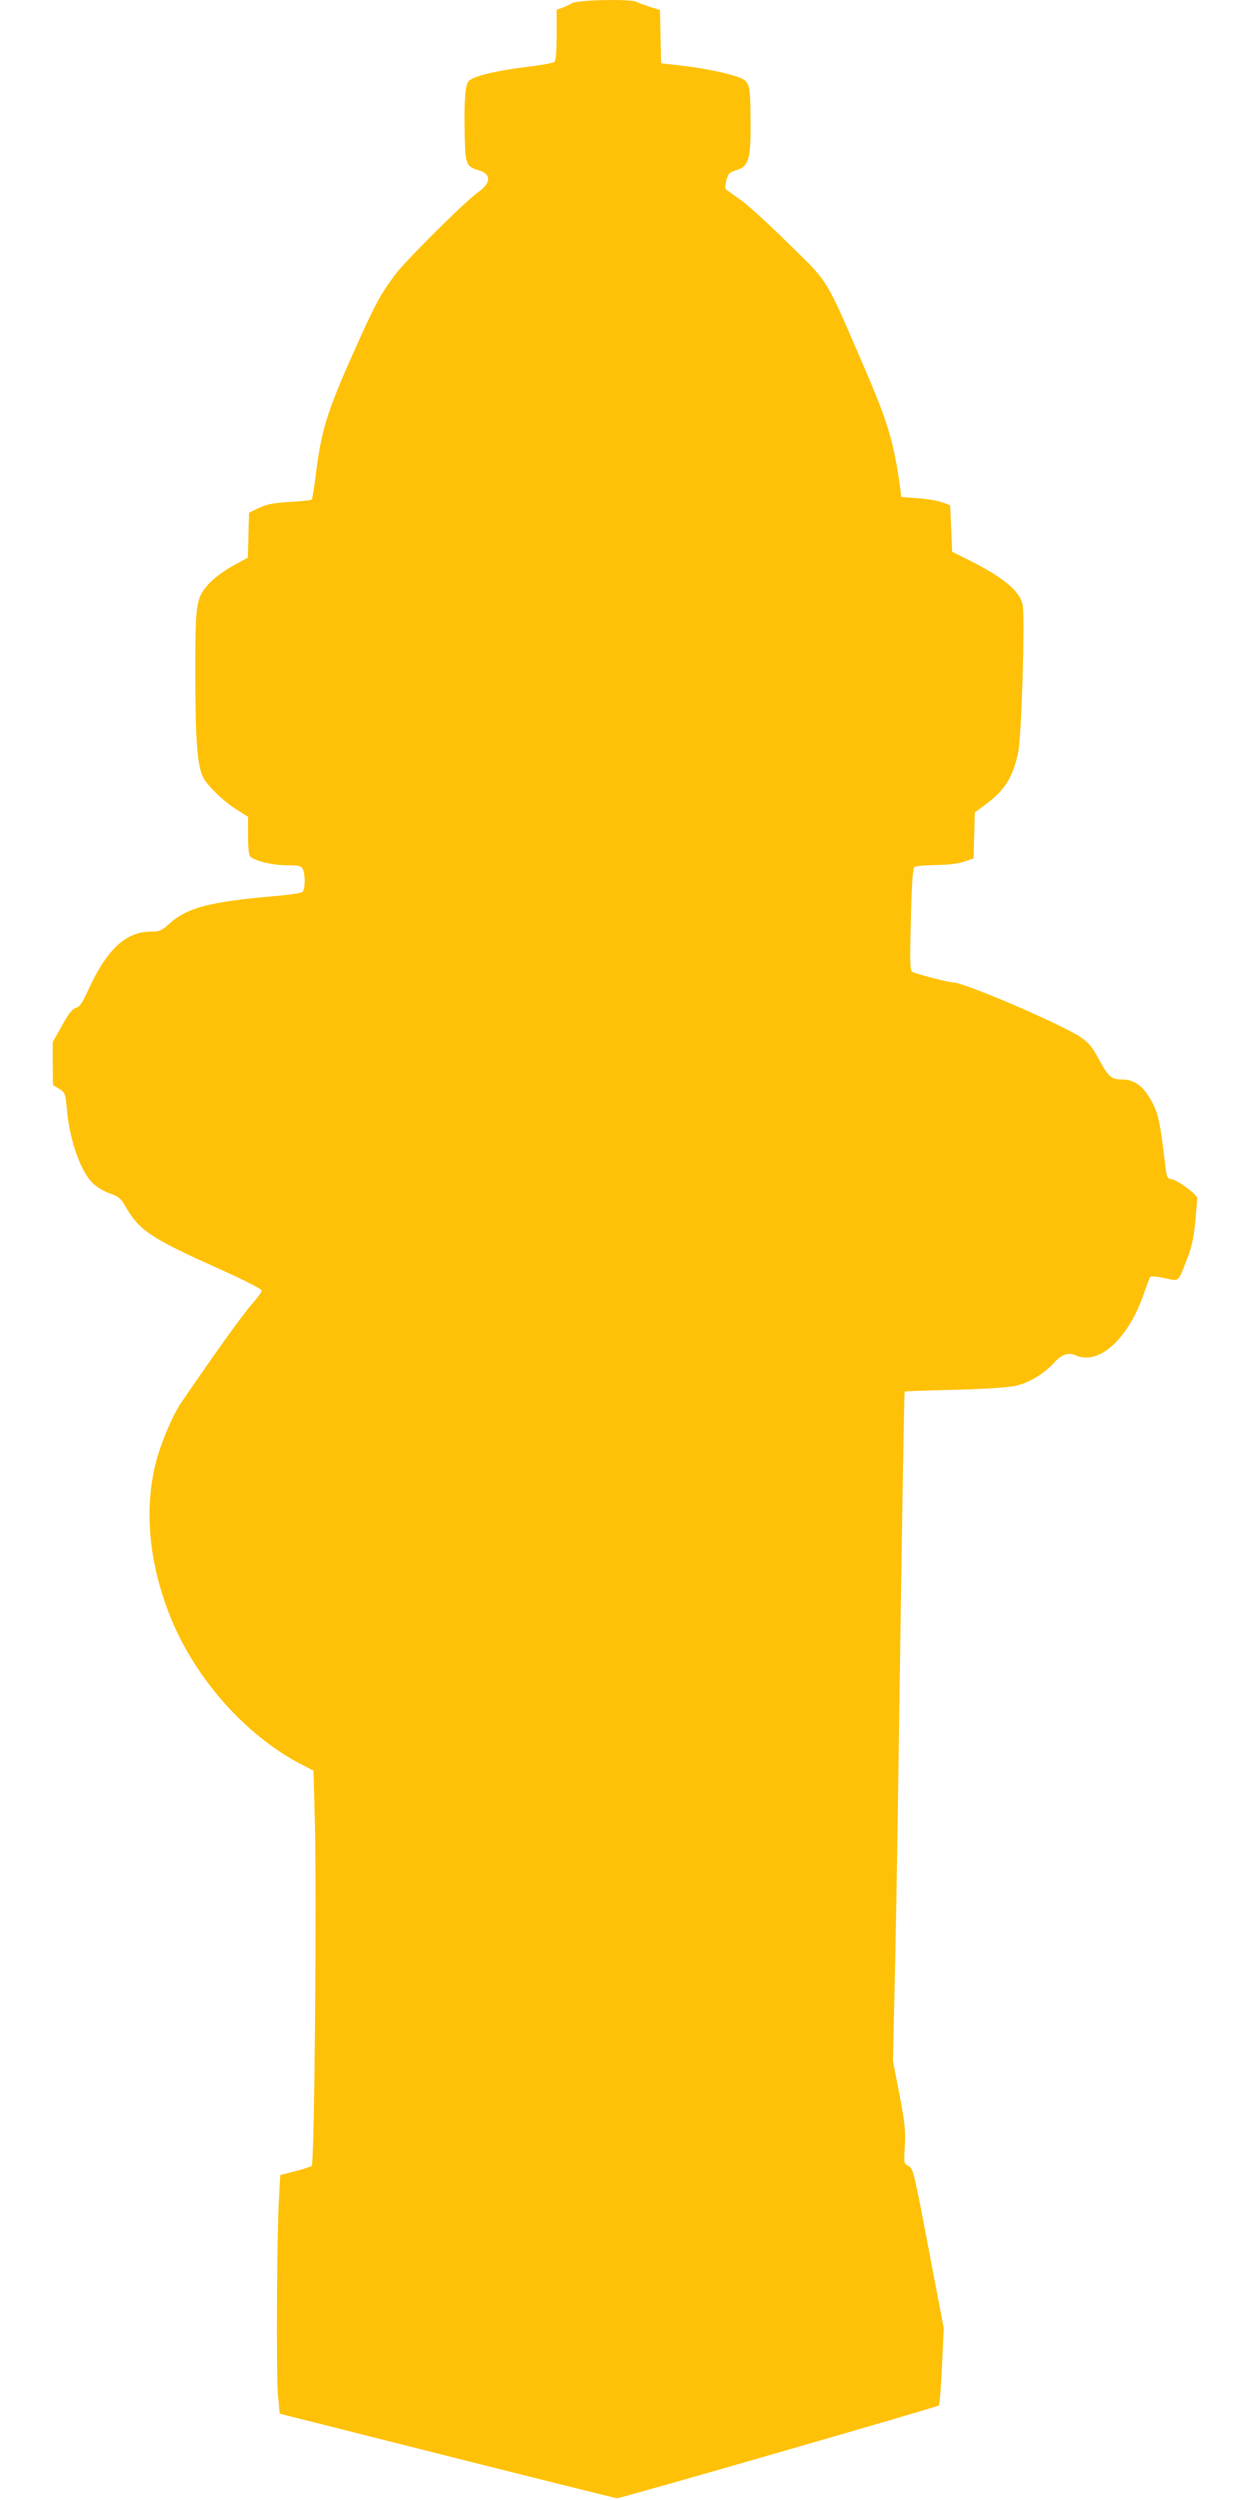 <?xml version="1.0" standalone="no"?>
<!DOCTYPE svg PUBLIC "-//W3C//DTD SVG 20010904//EN"
 "http://www.w3.org/TR/2001/REC-SVG-20010904/DTD/svg10.dtd">
<svg version="1.0" xmlns="http://www.w3.org/2000/svg"
 width="640pt" height="1280pt" viewBox="0 0 640 1280"
 preserveAspectRatio="xMidYMid meet">
<g transform="translate(0,1280) scale(0.1,-0.1)"
fill="#ffc107" stroke="none">
<path d="M2930 12784 c-14 -8 -37 -19 -52 -24 l-28 -10 0 -129 c0 -91 -4 -131
-12 -138 -7 -6 -76 -18 -153 -27 -151 -19 -265 -47 -286 -72 -17 -21 -23 -93
-20 -264 3 -162 6 -172 72 -192 66 -19 64 -65 -3 -112 -67 -48 -374 -352 -427
-425 -76 -102 -105 -158 -212 -398 -137 -307 -165 -400 -193 -631 -8 -62 -17
-116 -20 -120 -4 -3 -55 -9 -114 -12 -85 -5 -117 -12 -157 -31 l-50 -24 -3
-115 -3 -115 -80 -44 c-46 -26 -97 -64 -119 -89 -67 -76 -70 -94 -70 -462 0
-341 10 -470 40 -530 22 -44 111 -129 179 -170 l51 -32 0 -98 c0 -66 4 -101
13 -107 28 -23 115 -43 183 -43 62 0 75 -3 84 -19 14 -27 13 -106 -2 -118 -7
-6 -76 -16 -153 -22 -319 -28 -437 -59 -524 -137 -45 -40 -53 -44 -102 -44
-126 -1 -226 -95 -320 -305 -28 -61 -42 -81 -60 -85 -17 -4 -38 -30 -71 -90
l-48 -85 0 -110 1 -110 32 -20 c30 -19 32 -24 39 -100 14 -169 75 -337 144
-393 18 -15 54 -35 81 -44 37 -13 53 -26 70 -56 74 -132 131 -170 484 -328
129 -58 219 -104 219 -112 0 -7 -25 -41 -55 -75 -46 -52 -206 -276 -358 -500
-45 -66 -106 -212 -130 -309 -59 -238 -35 -507 72 -778 124 -317 387 -615 671
-762 l65 -34 7 -259 c10 -387 -2 -1753 -16 -1764 -6 -5 -45 -18 -86 -28 l-75
-19 -7 -125 c-11 -194 -14 -893 -5 -1000 l9 -97 856 -216 c472 -119 864 -217
872 -217 20 0 1639 467 1647 475 4 4 11 94 16 200 l9 195 -78 410 c-74 390
-79 410 -102 421 -24 11 -25 13 -19 103 4 78 0 118 -28 264 l-33 171 8 354 c5
194 14 704 20 1133 18 1255 29 1937 32 1940 2 2 113 6 248 9 140 3 274 12 313
19 73 15 149 60 206 122 36 40 72 52 107 36 119 -54 270 82 350 314 15 44 30
83 34 88 3 4 37 1 73 -7 78 -16 66 -26 115 99 24 60 34 108 42 190 5 61 10
115 10 121 0 17 -101 92 -130 96 -22 3 -26 9 -32 58 -31 257 -38 288 -88 369
-35 56 -79 84 -134 84 -56 0 -72 14 -120 104 -35 65 -51 84 -97 115 -100 66
-593 278 -648 278 -24 0 -194 44 -210 54 -12 8 -13 51 -7 270 4 189 10 262 19
268 6 4 55 8 107 9 60 0 114 7 145 17 l50 17 3 117 3 118 52 39 c101 74 141
137 170 267 17 76 36 690 23 757 -13 69 -99 141 -271 227 l-90 45 -5 119 -5
119 -40 15 c-22 8 -78 18 -125 21 l-85 6 -7 55 c-33 232 -62 329 -189 623
-195 451 -173 416 -382 620 -100 99 -211 200 -247 225 -36 25 -69 49 -73 52
-5 4 -4 25 2 47 10 35 16 41 52 52 60 18 72 54 72 216 0 199 -4 225 -33 246
-31 23 -181 57 -320 73 l-105 12 -3 136 -3 137 -52 16 c-28 9 -60 20 -69 26
-29 15 -299 10 -328 -7z"/>
</g>
</svg>

